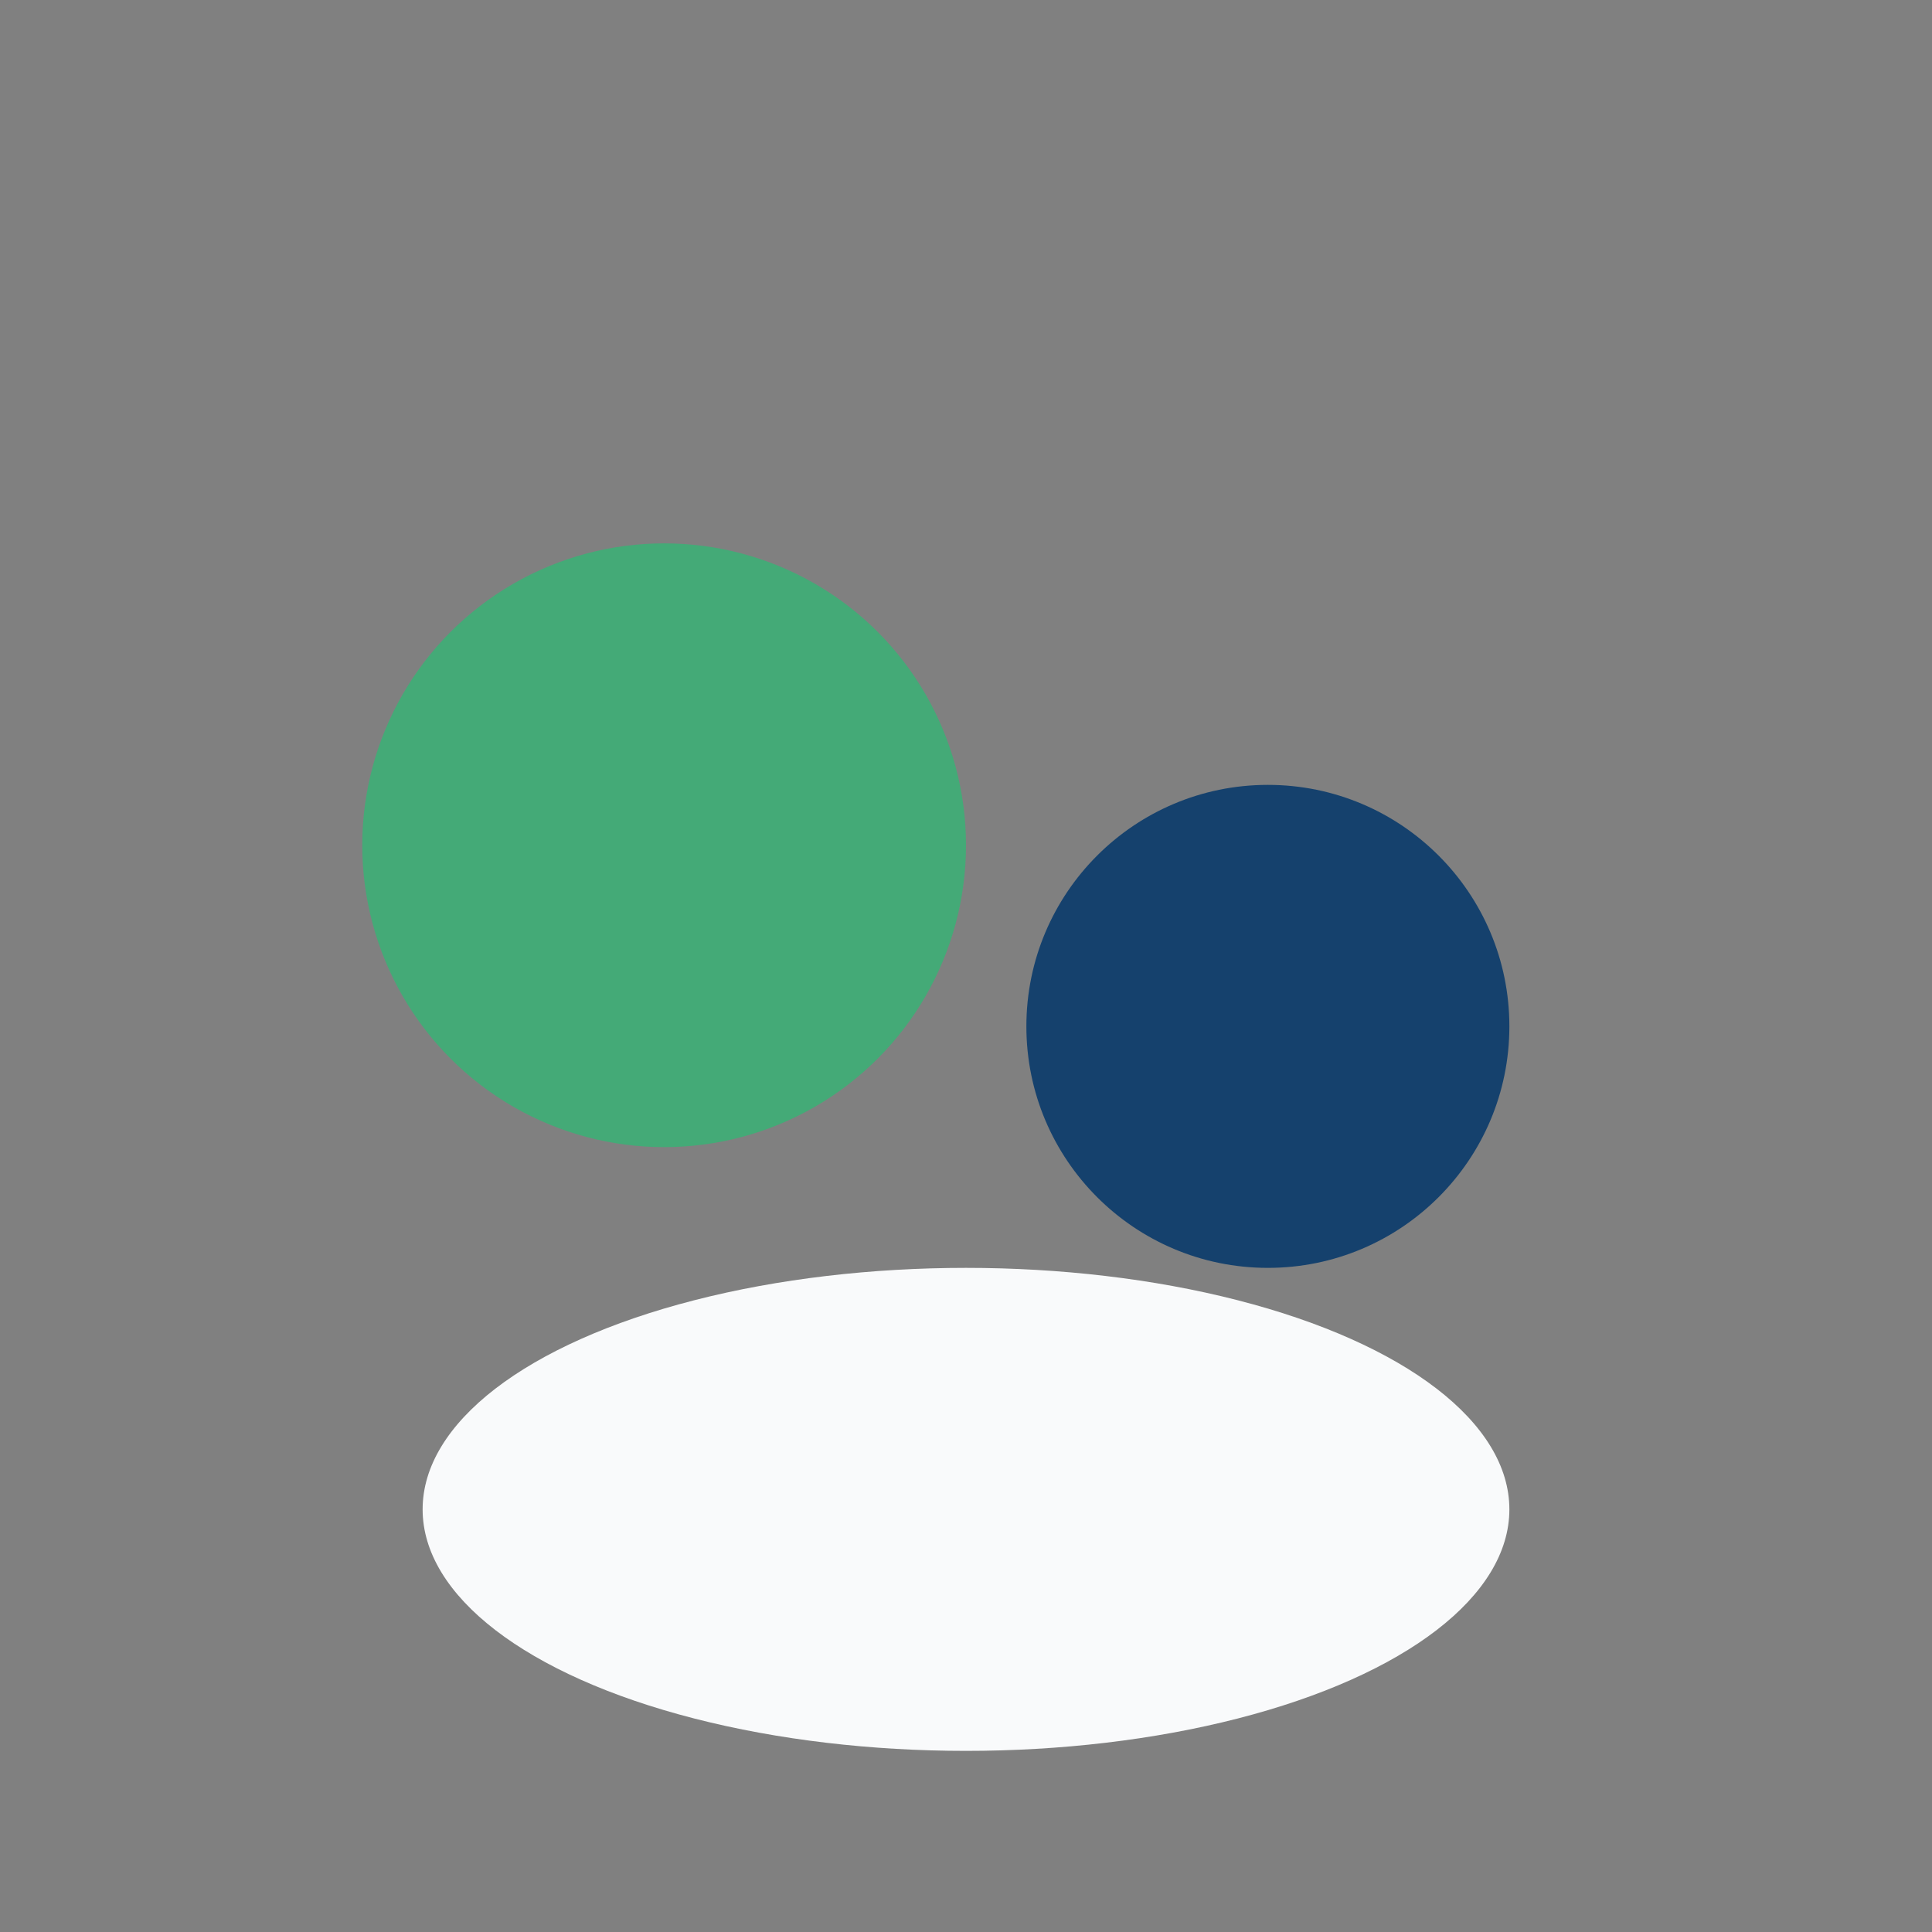 <?xml version="1.0" encoding="UTF-8"?>
<svg xmlns="http://www.w3.org/2000/svg" viewBox="0 0 32 32" width="32" height="32"><rect x="0" y="0" width="32" height="32" fill="#808080" stroke="none"/><circle cx="11" cy="14" r="5" fill="#44AA77"/><circle cx="21" cy="17" r="4" fill="#15416D"/><ellipse cx="16" cy="25" rx="9" ry="4" fill="#F9FAFB"/></svg>